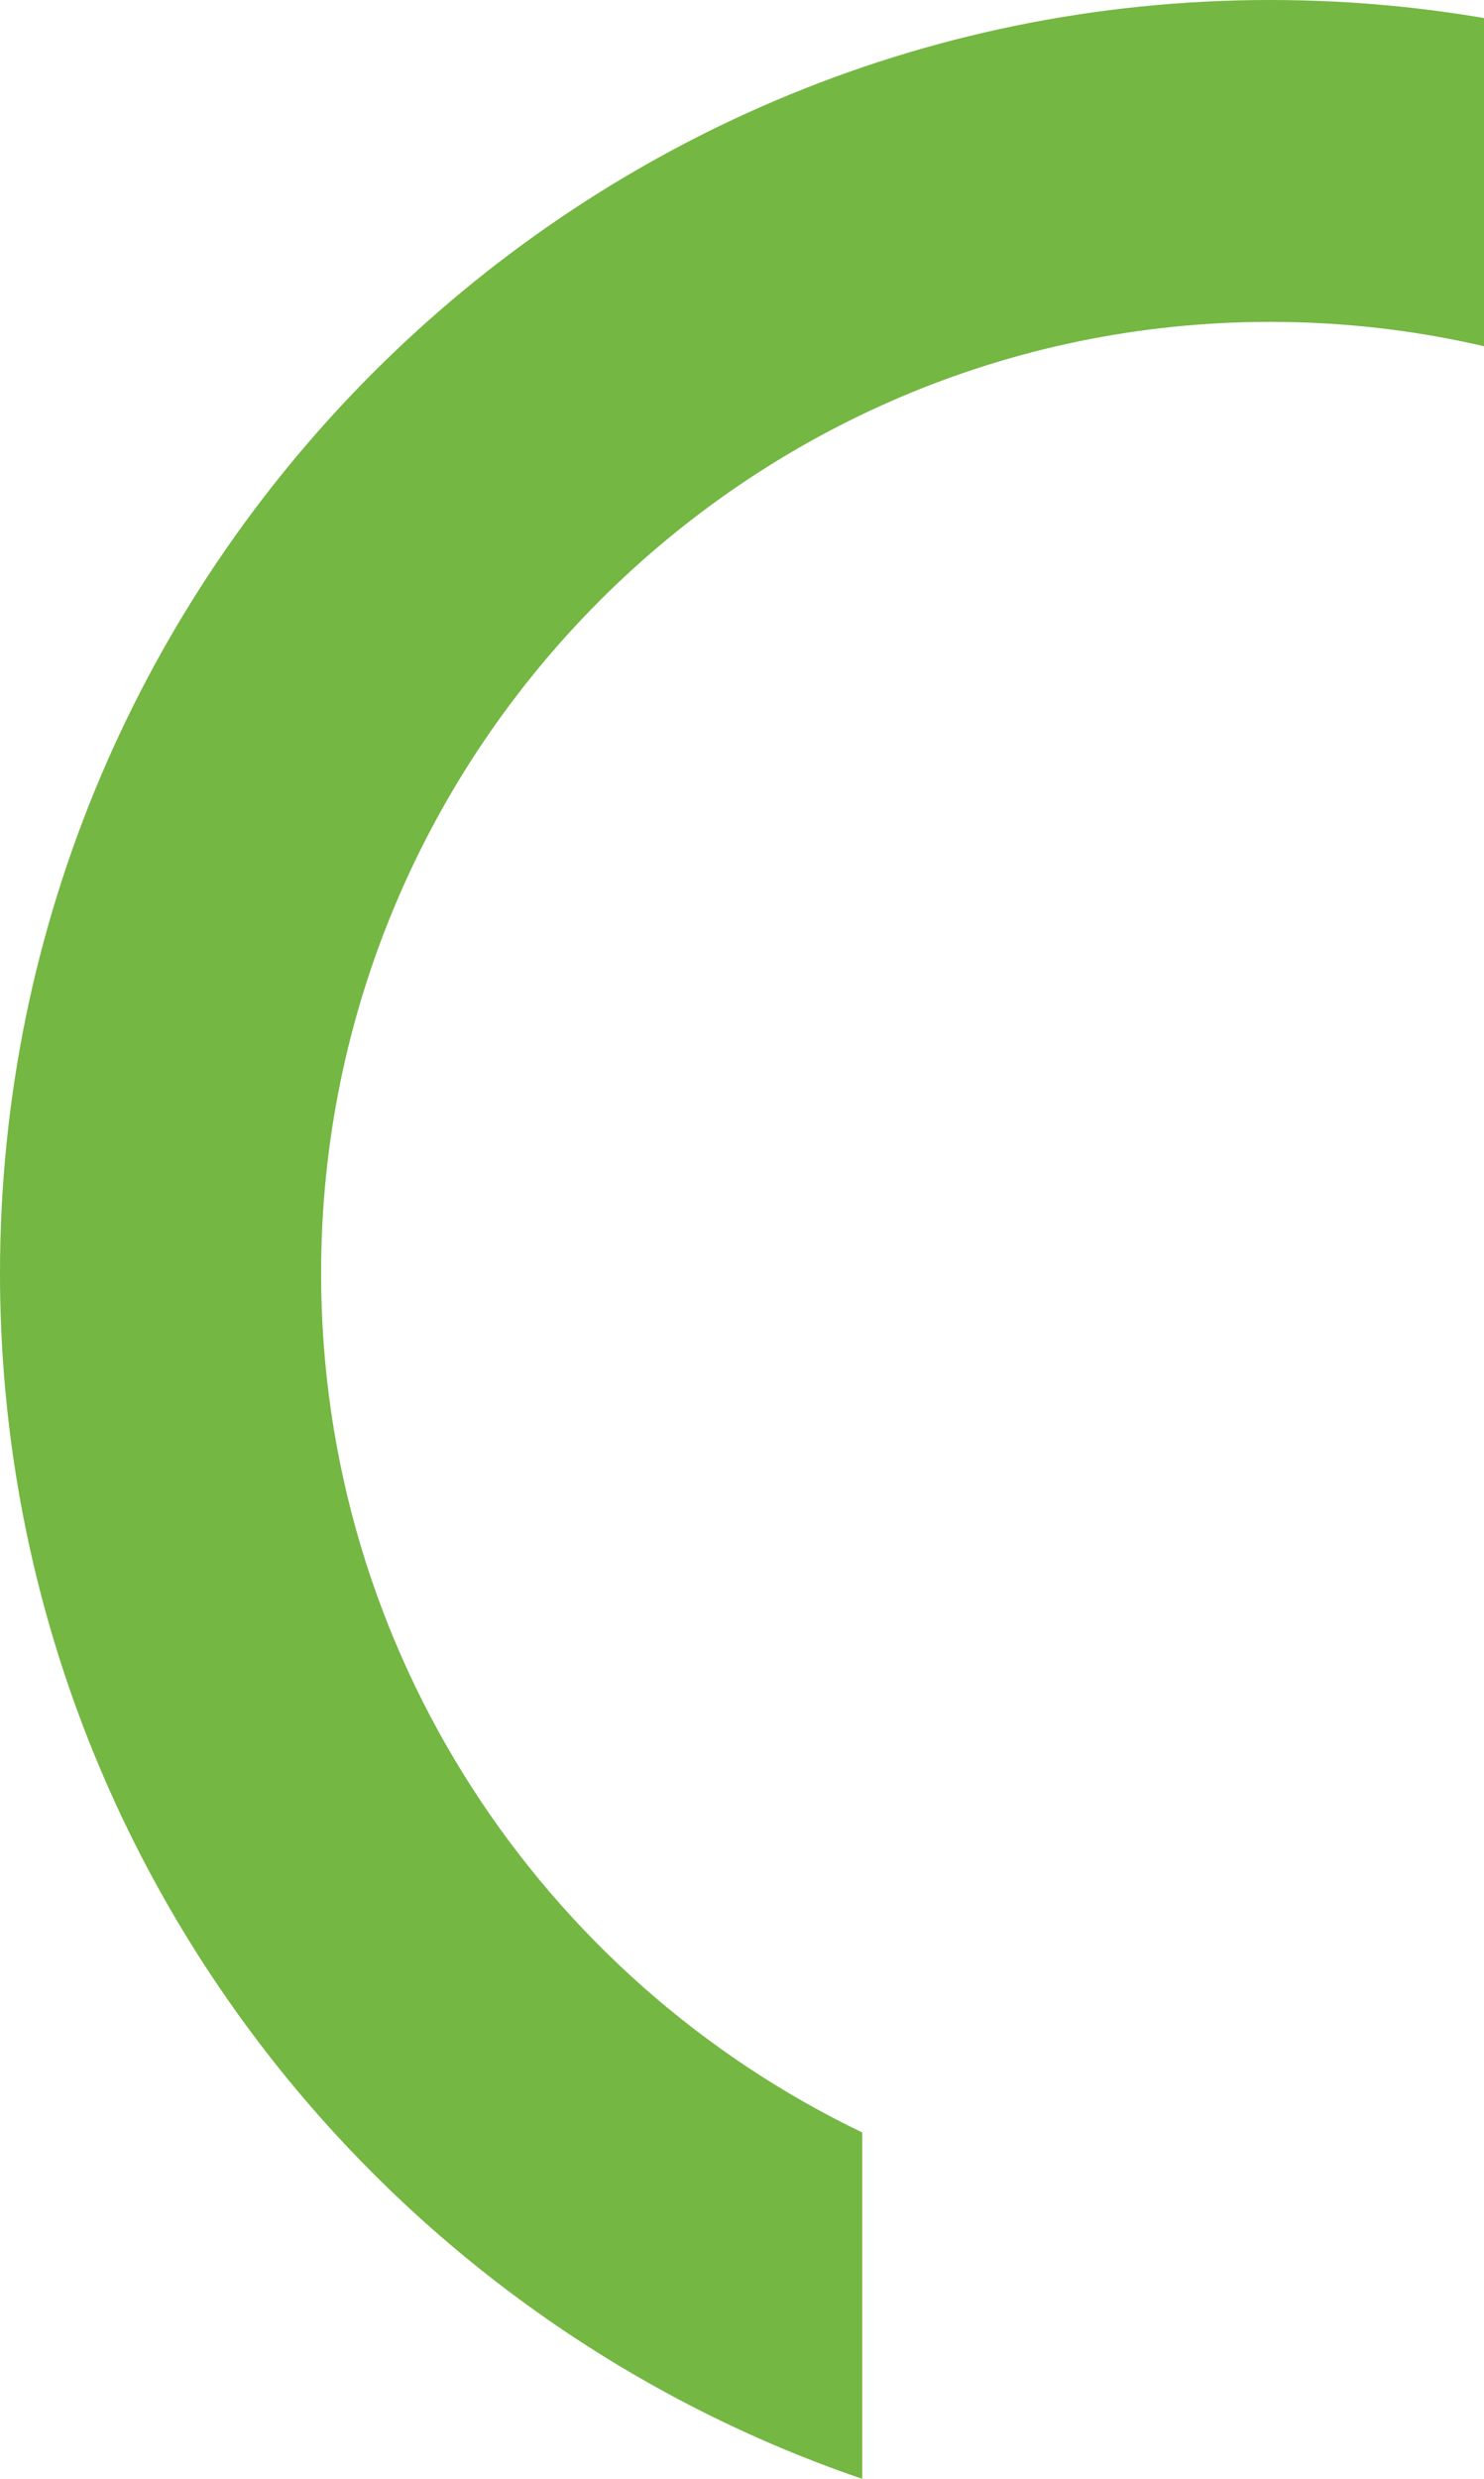 <svg width="118" height="197" viewBox="0 0 118 197" fill="none" xmlns="http://www.w3.org/2000/svg">
<path d="M133.439 169.472L133.439 197C173.245 183.416 202 145.635 202 101.191C202 45.418 156.668 -3.96307e-06 101 -8.8297e-06C45.332 -1.36963e-05 1.32562e-05 45.367 8.37587e-06 101.191C4.49043e-06 145.635 28.755 183.416 68.561 197L68.561 169.472C43.132 157.272 25.532 131.282 25.532 101.191C25.532 59.515 59.403 25.58 101 25.58C142.597 25.58 176.469 59.515 176.469 101.191C176.469 131.231 158.868 157.272 133.439 169.472Z" fill="#74B743"/>
</svg>
